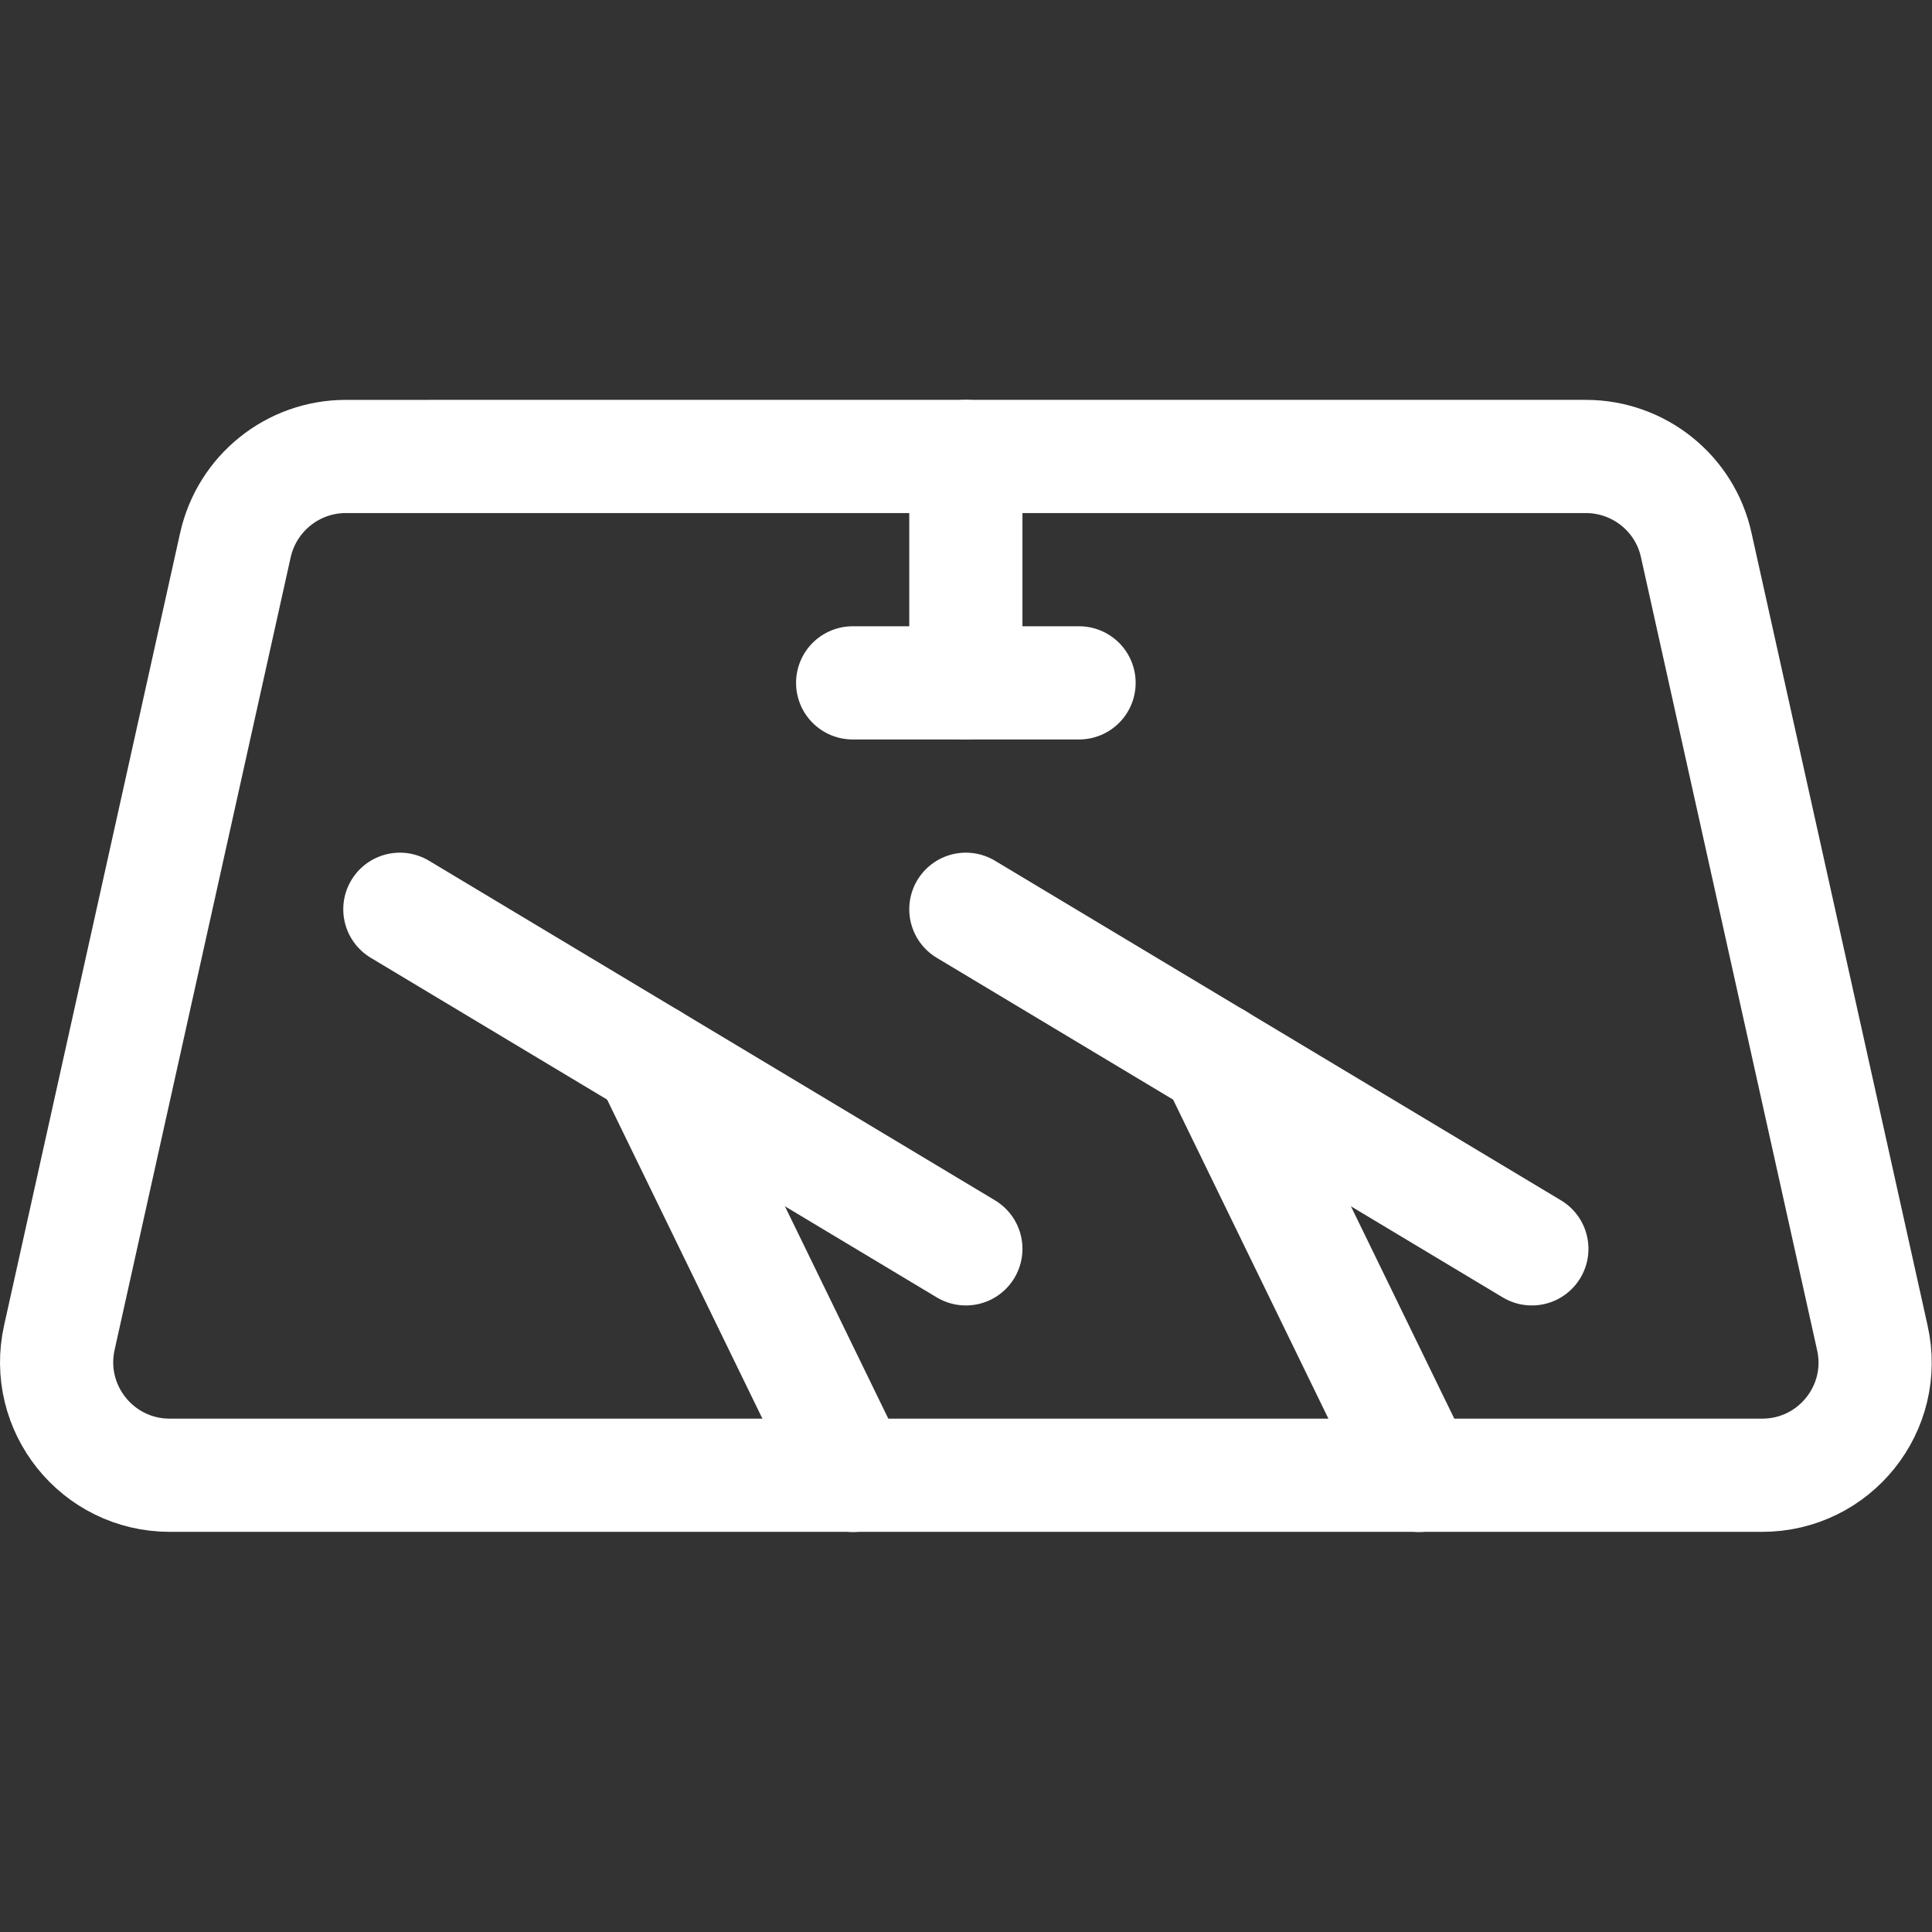 <?xml version="1.0" encoding="utf-8"?>
<!-- Generator: Adobe Illustrator 27.3.1, SVG Export Plug-In . SVG Version: 6.00 Build 0)  -->
<svg version="1.1" id="svg2655" xmlns:svg="http://www.w3.org/2000/svg"
	 xmlns="http://www.w3.org/2000/svg" xmlns:xlink="http://www.w3.org/1999/xlink" x="0px" y="0px" viewBox="0 0 682.7 682.7"
	 style="enable-background:new 0 0 682.7 682.7;" xml:space="preserve">
<rect x="0" y="0" width="682.7" height="682.7" fill="#333333" stroke="none"/>
<style type="text/css">
	.st0{fill:none;stroke:#FFFFFF;stroke-width:40;stroke-linecap:round;stroke-linejoin:round;stroke-miterlimit:13.333;}
</style>
<g id="g2665">
	<g id="g2671" transform="translate(466.988,121)">
		<path id="path2673" class="st0" d="M155.7,400.3H-407c-25.6,0-44.6-23.7-39-48.7l62.2-280c4.1-18.3,20.3-31.3,39-31.3H93.4
			c18.7,0,35,13,39,31.3l62.2,280C200.3,376.6,181.3,400.3,155.7,400.3z"/>
	</g>
	<g id="g2675" transform="translate(106,271)">
		<path id="path2677" class="st0" d="M35.3,50.3l200,120"/>
	</g>
	<g id="g2679" transform="translate(172.412,231.153)">
		<path id="path2681" class="st0" d="M57.5,143.3L129,290.2"/>
	</g>
	<g id="g2683" transform="translate(256,271)">
		<path id="path2685" class="st0" d="M85.3,50.3l200,120"/>
	</g>
	<g id="g2687" transform="translate(322.412,231.153)">
		<path id="path2689" class="st0" d="M107.5,143.3L179,290.2"/>
	</g>
	<g id="g2691" transform="translate(226,331)">
		<path id="path2693" class="st0" d="M75.3-89.7h80"/>
	</g>
	<g id="g2695" transform="translate(256,391)">
		<path id="path2697" class="st0" d="M85.3-229.7v80"/>
	</g>
</g>
</svg>
